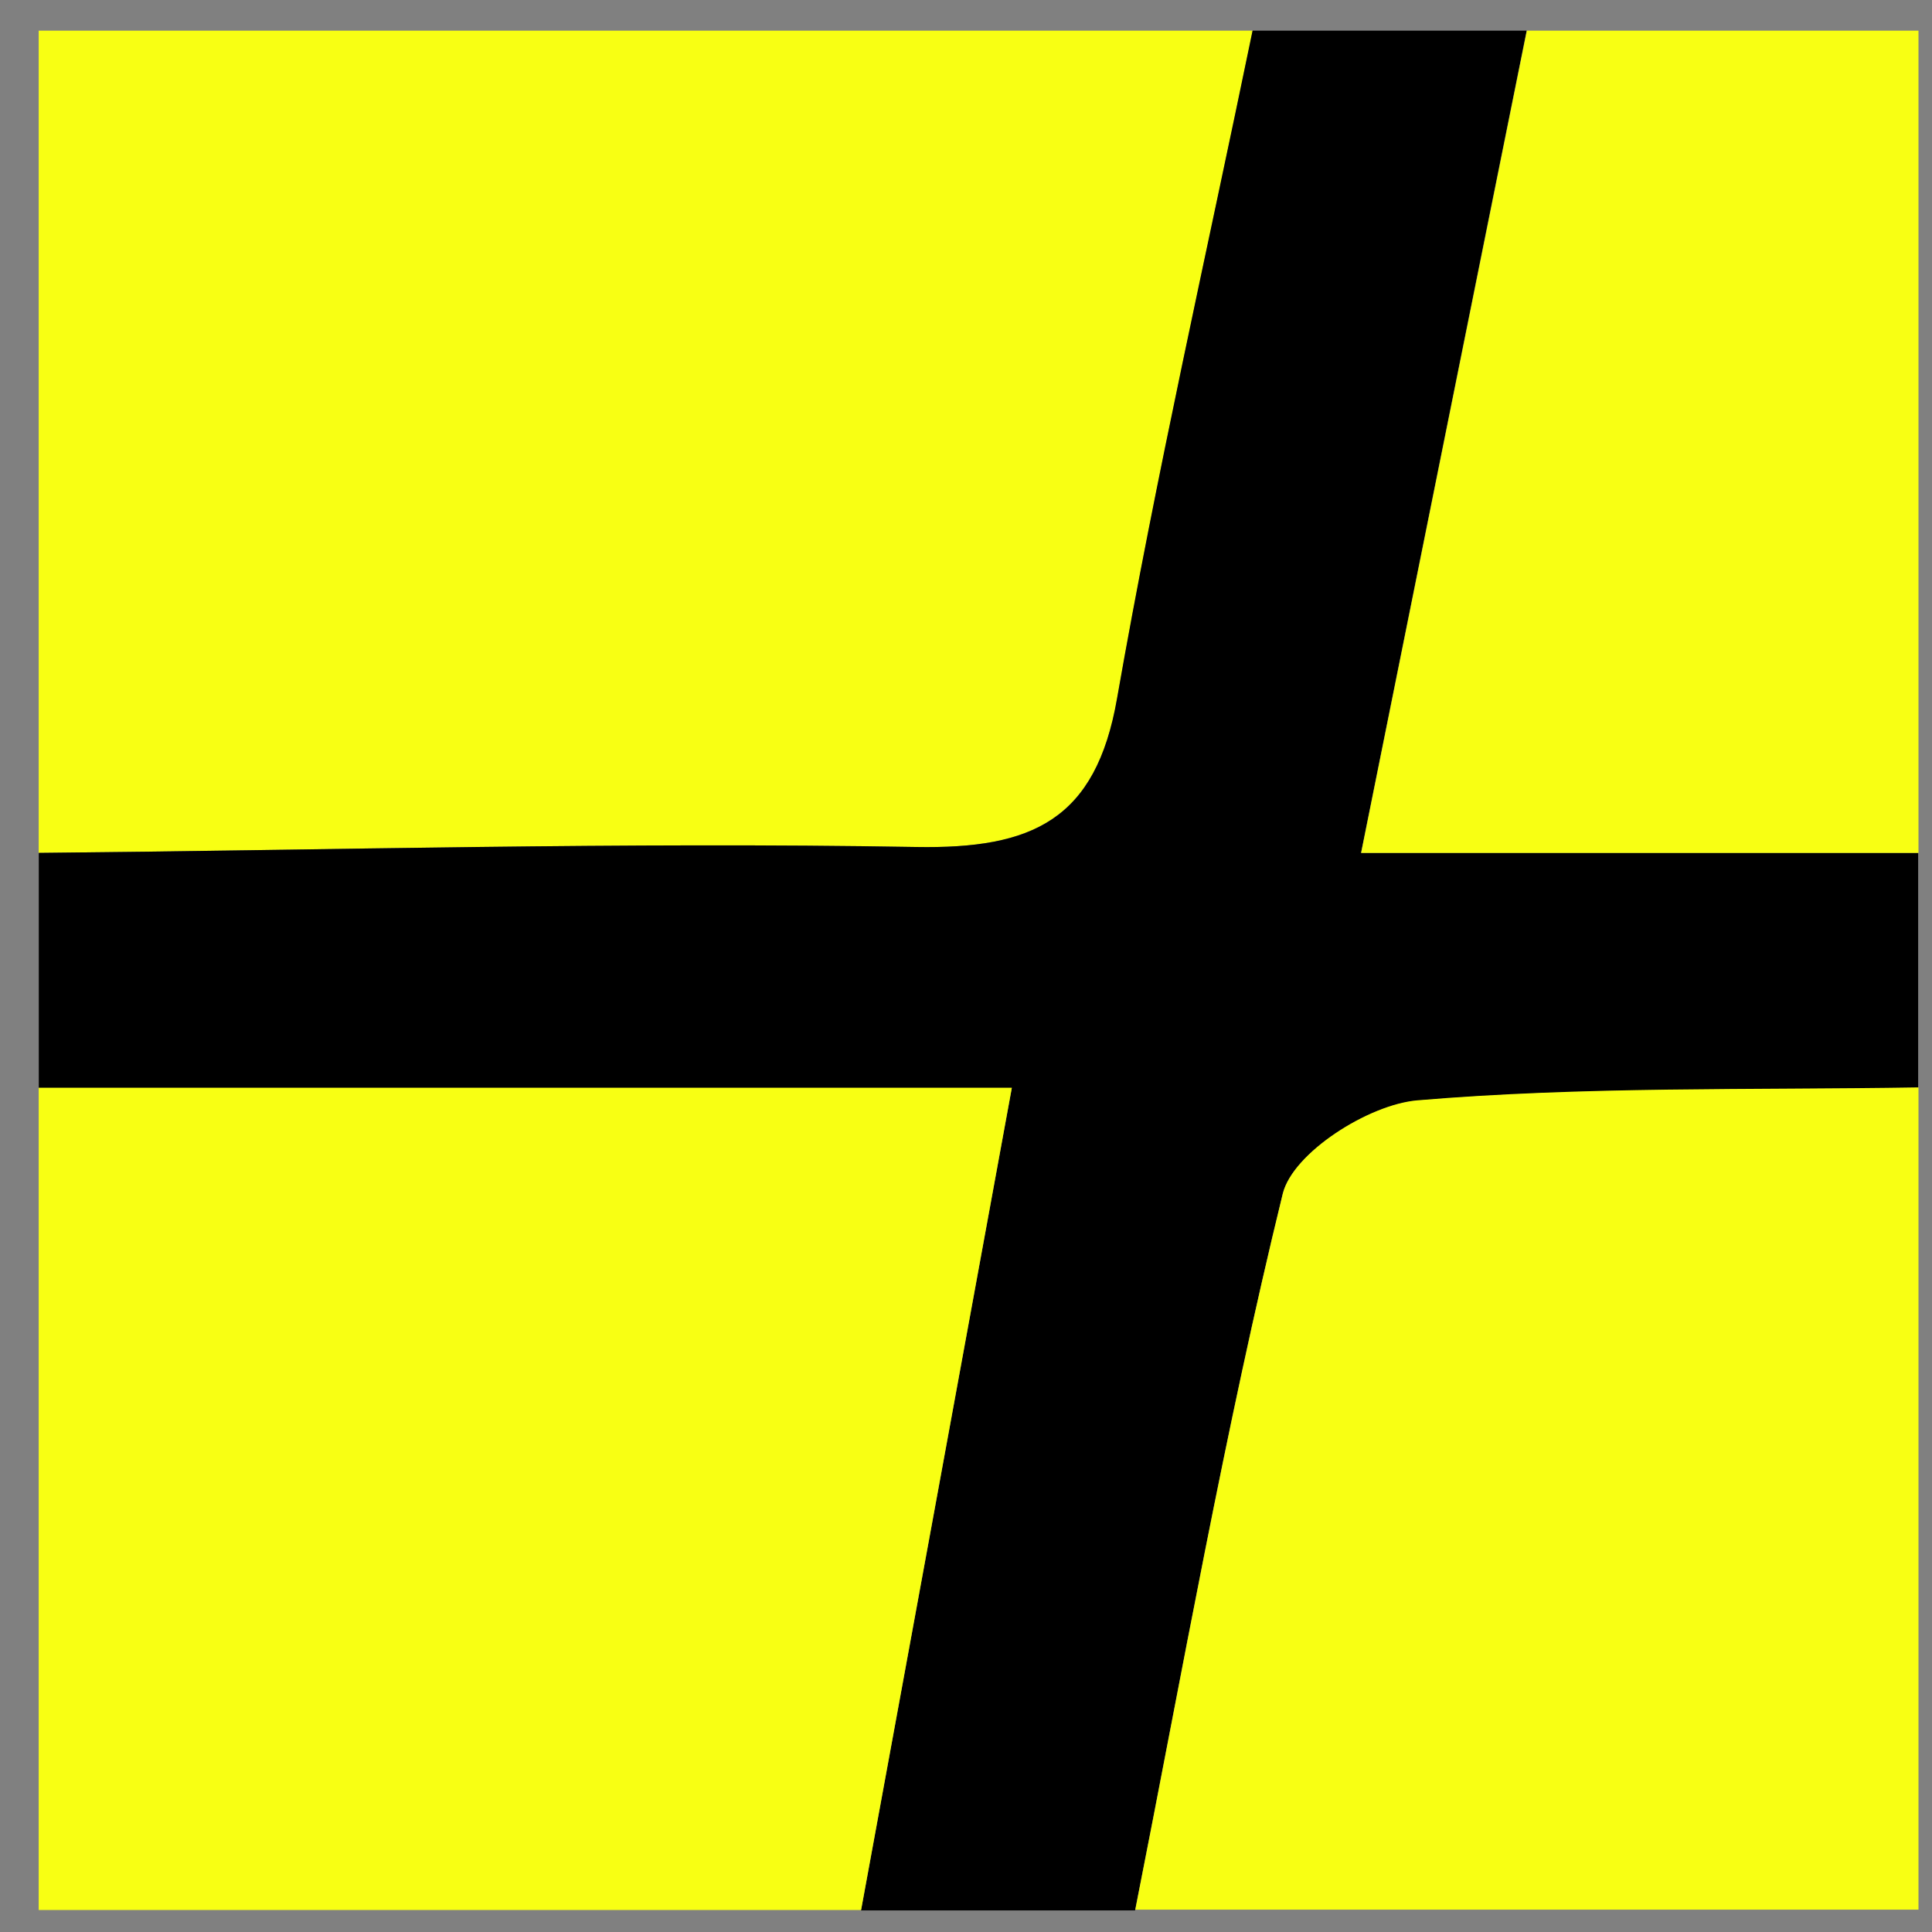 <svg width="37" height="37" viewBox="0 0 37 37" fill="none" xmlns="http://www.w3.org/2000/svg">
<rect x="0" y="0" width="37" height="37" fill="#808080" stroke="none"/>
<path d="M0.741 16.334V0.587H23.991C23.113 4.846 22.146 9.09 21.396 13.372C20.983 15.711 19.761 16.259 17.548 16.221C11.946 16.123 6.343 16.281 0.741 16.334Z" fill="#F8FF13"/>
<path d="M0.743 16.334C6.344 16.281 11.945 16.123 17.547 16.221C19.766 16.259 20.988 15.711 21.393 13.372C22.143 9.09 23.11 4.846 23.988 0.587C25.735 0.587 27.489 0.587 29.237 0.587C28.217 5.633 27.204 10.687 26.065 16.334H36.735V20.833C33.533 20.885 30.316 20.81 27.137 21.08C26.207 21.163 24.76 22.077 24.565 22.865C23.455 27.394 22.645 32.005 21.738 36.587H16.489C17.419 31.518 18.349 26.456 19.376 20.84H0.743V16.341V16.334Z" fill="black"/>
<path d="M0.741 20.832H19.378C18.351 26.449 17.421 31.51 16.491 36.579H0.741V20.832Z" fill="#F8FF13"/>
<path d="M21.741 36.579C22.648 31.998 23.458 27.394 24.568 22.857C24.763 22.077 26.203 21.155 27.141 21.073C30.328 20.803 33.538 20.878 36.741 20.825V36.572H21.741V36.579Z" fill="#F8FF13"/>
<path d="M36.741 16.334H26.068C27.208 10.687 28.221 5.633 29.241 0.587C31.738 0.587 34.243 0.587 36.741 0.587V16.334Z" fill="#F8FF13"/>
</svg>
